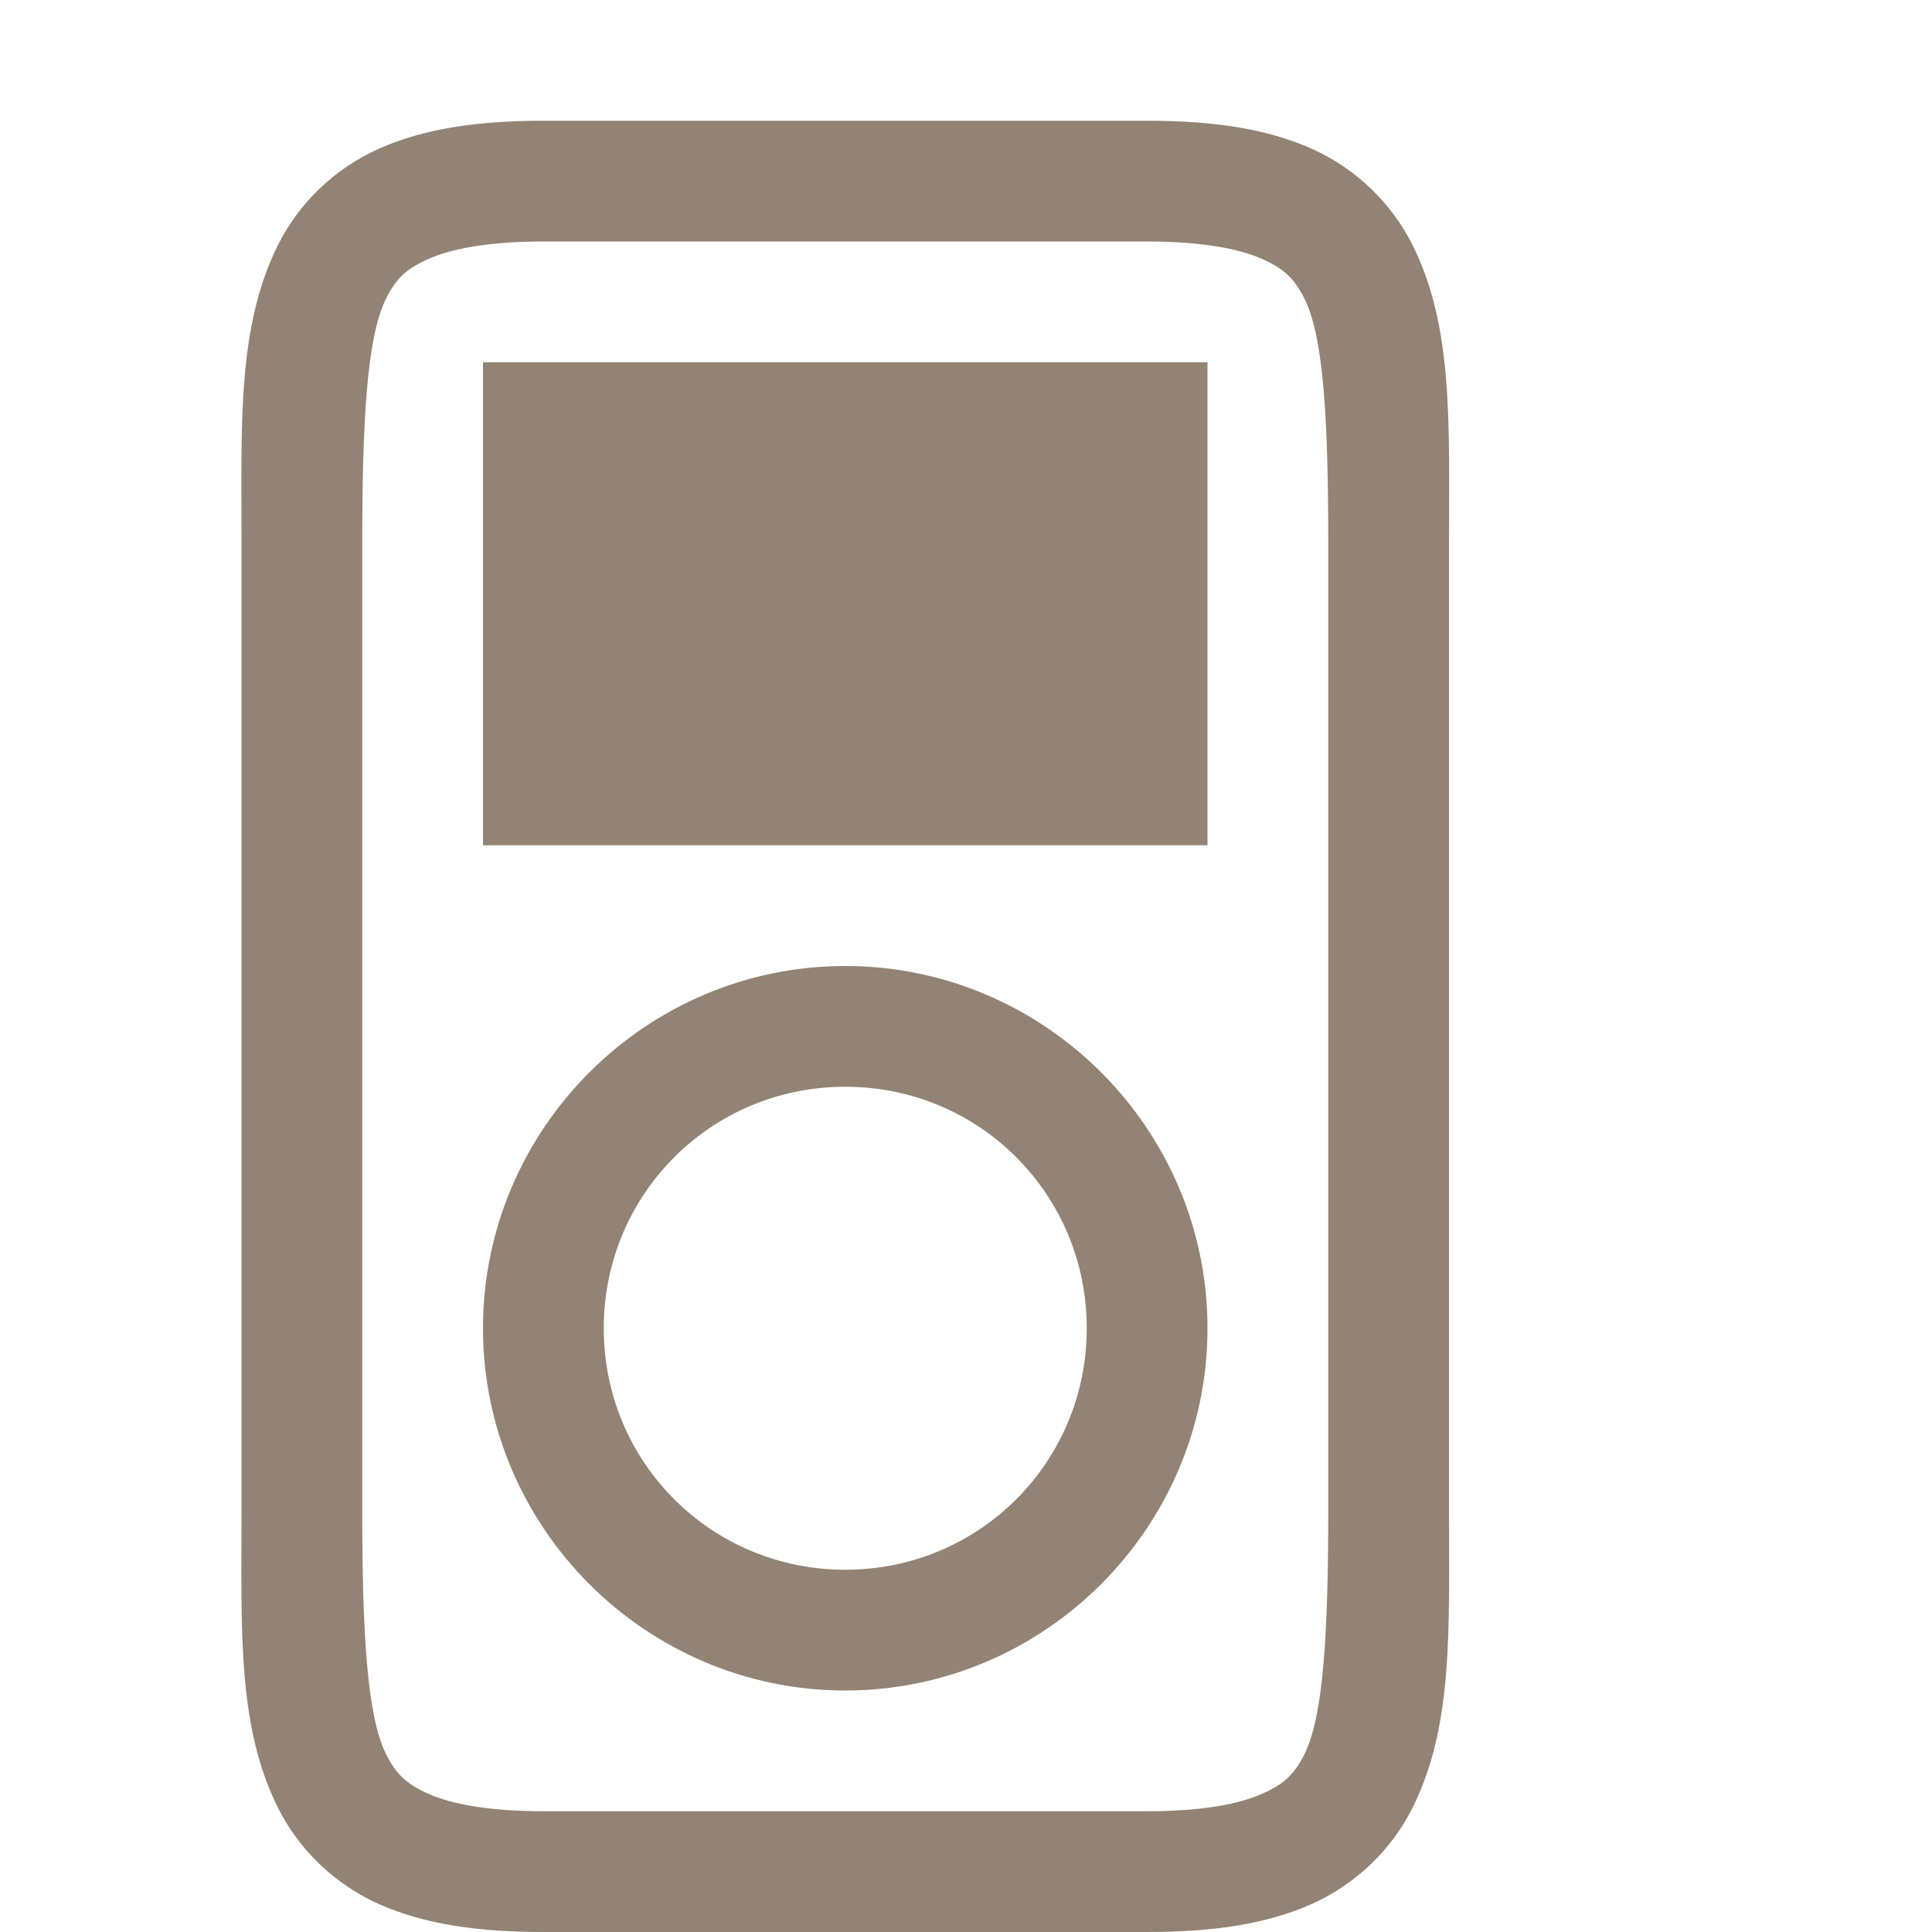 <svg xmlns="http://www.w3.org/2000/svg" width="16" height="16" version="1.1">
<defs>
  <style id="current-color-scheme" type="text/css">
   .ColorScheme-Text { color:#928374; } .ColorScheme-Highlight { color:#5294e2; }
  </style>
  <linearGradient id="arrongin" x1="0%" x2="0%" y1="0%" y2="100%">
   <stop offset="0%" style="stop-color:#dd9b44; stop-opacity:1"/>
   <stop offset="100%" style="stop-color:#ad6c16; stop-opacity:1"/>
  </linearGradient>
  <linearGradient id="aurora" x1="0%" x2="0%" y1="0%" y2="100%">
   <stop offset="0%" style="stop-color:#09D4DF; stop-opacity:1"/>
   <stop offset="100%" style="stop-color:#9269F4; stop-opacity:1"/>
  </linearGradient>
  <linearGradient id="fitdance" x1="0%" x2="0%" y1="0%" y2="100%">
   <stop offset="0%" style="stop-color:#1AD6AB; stop-opacity:1"/>
   <stop offset="100%" style="stop-color:#329DB6; stop-opacity:1"/>
  </linearGradient>
  <linearGradient id="oomox" x1="0%" x2="0%" y1="0%" y2="100%">
   <stop offset="0%" style="stop-color:#efefe7; stop-opacity:1"/>
   <stop offset="100%" style="stop-color:#8f8f8b; stop-opacity:1"/>
  </linearGradient>
  <linearGradient id="rainblue" x1="0%" x2="0%" y1="0%" y2="100%">
   <stop offset="0%" style="stop-color:#00F260; stop-opacity:1"/>
   <stop offset="100%" style="stop-color:#0575E6; stop-opacity:1"/>
  </linearGradient>
  <linearGradient id="sunrise" x1="0%" x2="0%" y1="0%" y2="100%">
   <stop offset="0%" style="stop-color: #FF8501; stop-opacity:1"/>
   <stop offset="100%" style="stop-color: #FFCB01; stop-opacity:1"/>
  </linearGradient>
  <linearGradient id="telinkrin" x1="0%" x2="0%" y1="0%" y2="100%">
   <stop offset="0%" style="stop-color: #b2ced6; stop-opacity:1"/>
   <stop offset="100%" style="stop-color: #6da5b7; stop-opacity:1"/>
  </linearGradient>
  <linearGradient id="60spsycho" x1="0%" x2="0%" y1="0%" y2="100%">
   <stop offset="0%" style="stop-color: #df5940; stop-opacity:1"/>
   <stop offset="25%" style="stop-color: #d8d15f; stop-opacity:1"/>
   <stop offset="50%" style="stop-color: #e9882a; stop-opacity:1"/>
   <stop offset="100%" style="stop-color: #279362; stop-opacity:1"/>
  </linearGradient>
  <linearGradient id="90ssummer" x1="0%" x2="0%" y1="0%" y2="100%">
   <stop offset="0%" style="stop-color: #f618c7; stop-opacity:1"/>
   <stop offset="20%" style="stop-color: #94ffab; stop-opacity:1"/>
   <stop offset="50%" style="stop-color: #fbfd54; stop-opacity:1"/>
   <stop offset="100%" style="stop-color: #0f83ae; stop-opacity:1"/>
  </linearGradient>
 </defs>
 <g transform="translate(-412,-120)">
  <path style="fill:currentColor" class="ColorScheme-Text" d="m 416.5,121 c -0.542,0 -0.984,0.064 -1.359,0.23 -0.375,0.167 -0.668,0.457 -0.838,0.797 -0.339,0.679 -0.303,1.473 -0.303,2.473 v 8 c 10e-5,1 -0.037,1.794 0.303,2.473 0.17,0.339 0.462,0.63 0.838,0.797 C 415.516,135.936 415.958,136 416.5,136 h 5 c 0.542,0 0.984,-0.064 1.359,-0.23 0.375,-0.167 0.668,-0.457 0.838,-0.797 C 424.037,134.294 424,133.5 424,132.5 v -8 c 5e-5,-1 0.037,-1.794 -0.303,-2.473 -0.17,-0.339 -0.462,-0.63 -0.838,-0.797 C 422.484,121.064 422.042,121 421.5,121 Z m 0,1 h 5 c 0.458,0 0.766,0.061 0.953,0.145 0.187,0.083 0.269,0.168 0.35,0.328 0.161,0.321 0.197,1.027 0.197,2.027 v 8 c 0,1 -0.037,1.706 -0.197,2.027 -0.08,0.161 -0.163,0.245 -0.35,0.328 C 422.266,134.939 421.958,135 421.5,135 h -5 c -0.458,0 -0.766,-0.061 -0.953,-0.145 -0.187,-0.083 -0.269,-0.168 -0.35,-0.328 C 415.037,134.206 415,133.5 415,132.5 v -8 c 10e-5,-1 0.037,-1.706 0.197,-2.027 0.08,-0.161 0.163,-0.245 0.35,-0.328 C 415.734,122.061 416.042,122 416.5,122 Z" />
  <path style="fill:currentColor" class="ColorScheme-Text" d="m 416,123 v 4 h 6 v -4 z" fill-rule="evenodd"/>
  <path style="fill:currentColor" class="ColorScheme-Text" d="m 419,128 c -1.651,0 -3,1.349 -3,3 0,1.651 1.349,3 3,3 1.651,0 3,-1.349 3,-3 0,-1.651 -1.349,-3 -3,-3 z m 0,1 c 1.11,0 2,0.89 2,2 0,1.11 -0.89,2 -2,2 -1.11,0 -2,-0.89 -2,-2 0,-1.11 0.89,-2 2,-2 z"/>
 </g>
</svg>
